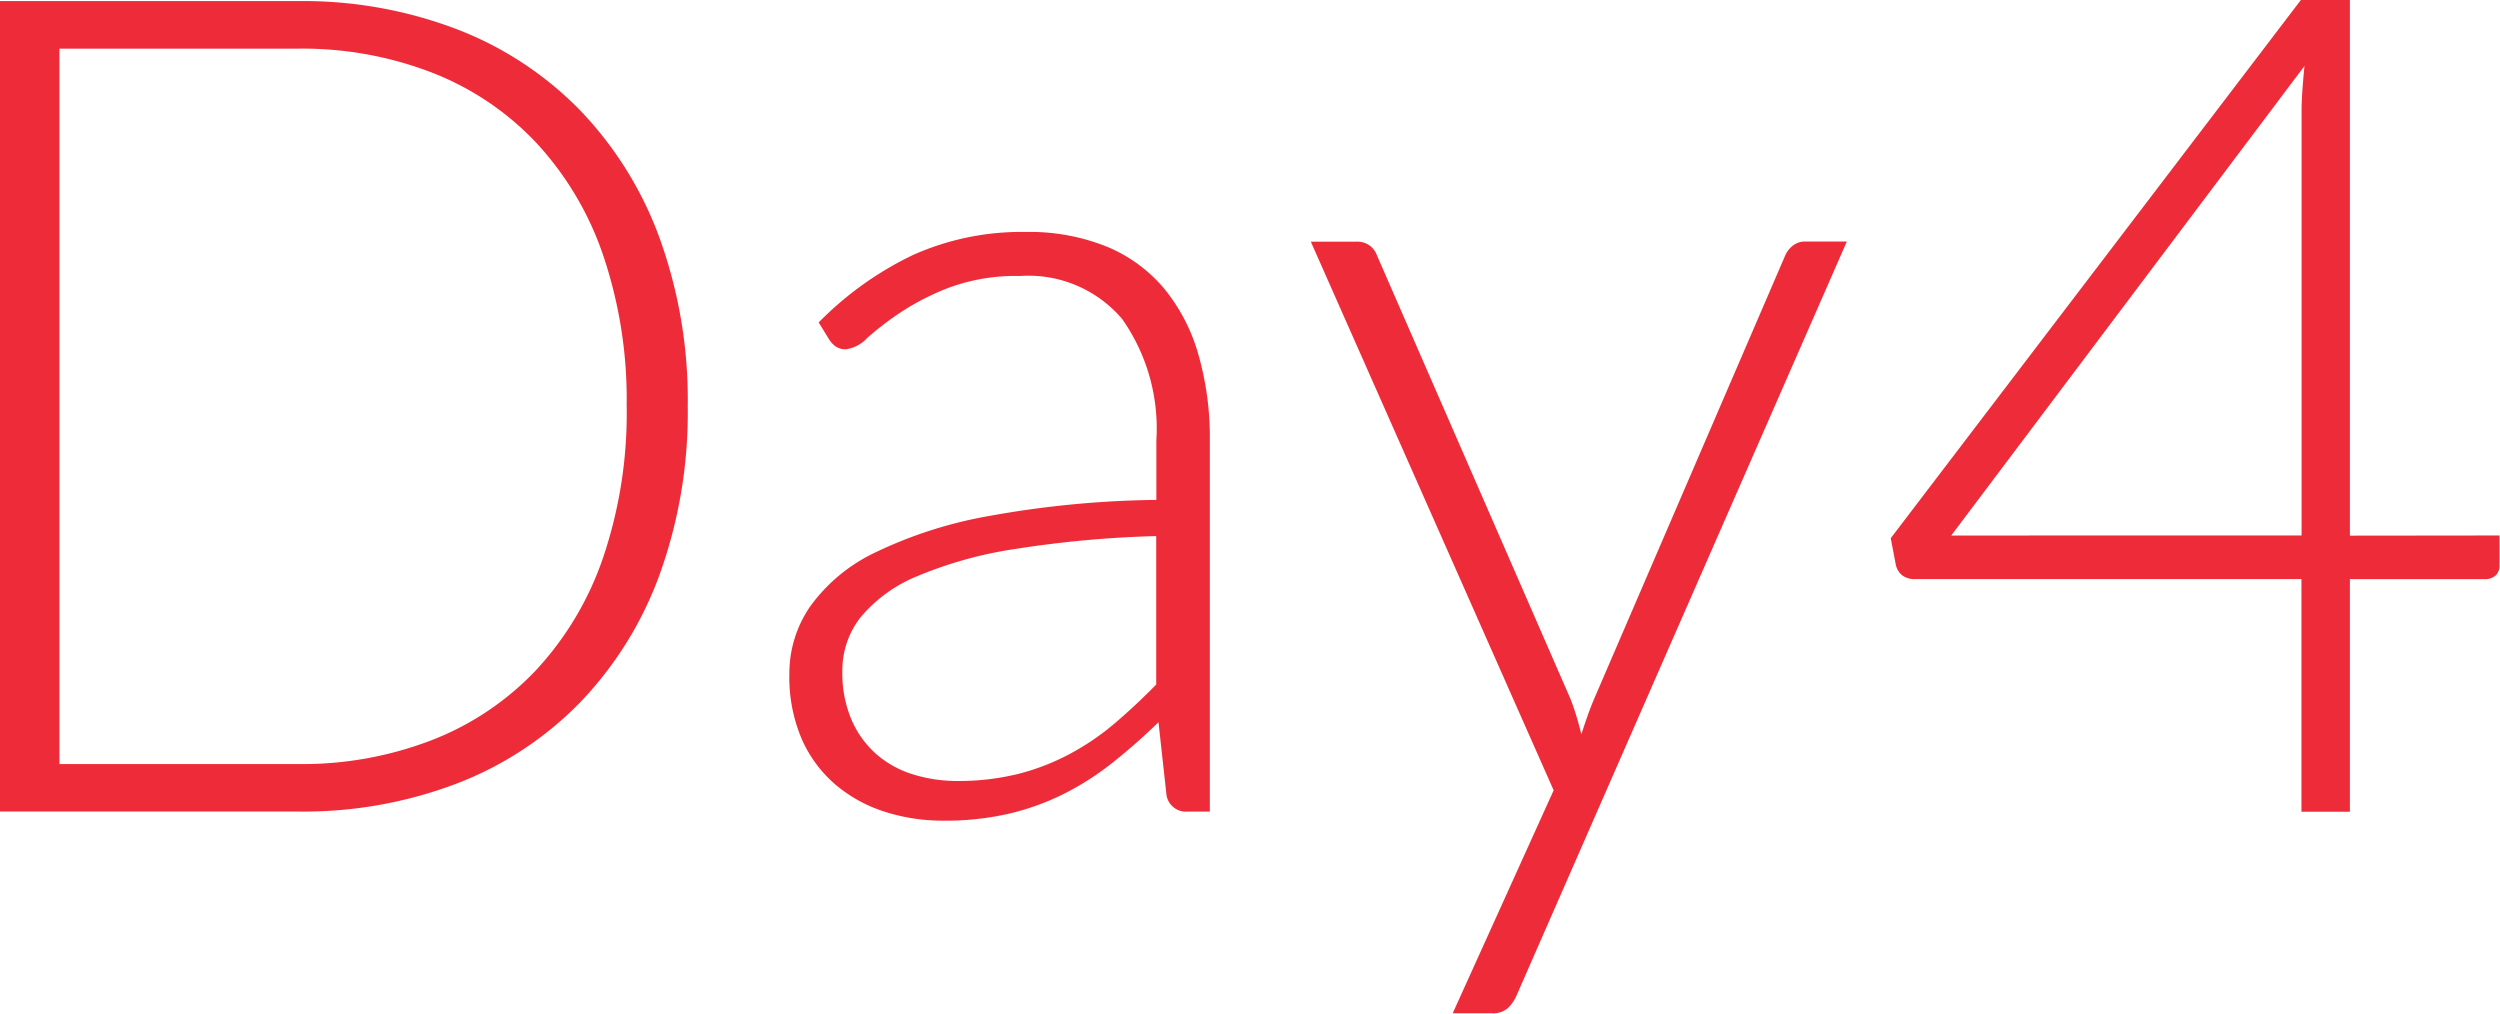 <svg xmlns="http://www.w3.org/2000/svg" width="74" height="30" viewBox="0 0 74 30">
  <defs>
    <style>
      .cls-1 {
        fill: #ee2c39;
        fill-rule: evenodd;
      }
    </style>
  </defs>
  <path id="シェイプ_4" data-name="シェイプ 4" class="cls-1" d="M297.357,12.019a14.117,14.117,0,0,1-.837,5,10.777,10.777,0,0,1-2.357,3.781,10.208,10.208,0,0,1-3.646,2.394,12.776,12.776,0,0,1-4.688.828H277V0.032h8.829a12.78,12.78,0,0,1,4.688.831,10.209,10.209,0,0,1,3.646,2.394,10.778,10.778,0,0,1,2.357,3.781A14.054,14.054,0,0,1,297.357,12.019Zm-1.808,0a13.306,13.306,0,0,0-.7-4.476,9.3,9.3,0,0,0-1.981-3.323,8.455,8.455,0,0,0-3.074-2.068,10.643,10.643,0,0,0-3.962-.712h-7.073V22.616h7.07a10.64,10.64,0,0,0,3.962-.712,8.457,8.457,0,0,0,3.078-2.07,9.3,9.3,0,0,0,1.981-3.323,13.346,13.346,0,0,0,.7-4.492h0Zm15.675,3.849a32.119,32.119,0,0,0-4.176.382,12.1,12.1,0,0,0-2.886.8,4.312,4.312,0,0,0-1.682,1.213,2.541,2.541,0,0,0-.546,1.6,3.5,3.5,0,0,0,.281,1.466,2.869,2.869,0,0,0,.751,1.017,3.009,3.009,0,0,0,1.085.584,4.388,4.388,0,0,0,1.281.187,7.319,7.319,0,0,0,1.818-.212,6.757,6.757,0,0,0,1.537-.6,7.489,7.489,0,0,0,1.324-.907q0.615-.526,1.213-1.136v-4.4Zm-9.991-6.324a9.9,9.9,0,0,1,2.8-2,7.861,7.861,0,0,1,3.33-.678,6.115,6.115,0,0,1,2.391.432,4.421,4.421,0,0,1,1.7,1.238,5.4,5.4,0,0,1,1.016,1.95,8.916,8.916,0,0,1,.341,2.552V24.023h-0.649a0.584,0.584,0,0,1-.632-0.475l-0.239-2.17A17.746,17.746,0,0,1,309.9,22.6a8.368,8.368,0,0,1-1.444.915,7.444,7.444,0,0,1-1.622.577,8.406,8.406,0,0,1-1.909.2,5.667,5.667,0,0,1-1.69-.25,4.273,4.273,0,0,1-1.461-.78,3.779,3.779,0,0,1-1.025-1.347,4.657,4.657,0,0,1-.384-1.979,3.491,3.491,0,0,1,.615-1.984,5.035,5.035,0,0,1,1.93-1.6,12.9,12.9,0,0,1,3.373-1.08,29.473,29.473,0,0,1,4.945-.475V13.036a5.624,5.624,0,0,0-1.017-3.6A3.638,3.638,0,0,0,307.2,8.169a5.732,5.732,0,0,0-2.093.339,7.456,7.456,0,0,0-1.461.746,9.264,9.264,0,0,0-.973.746,1.056,1.056,0,0,1-.632.339,0.517,0.517,0,0,1-.307-0.085,0.768,0.768,0,0,1-.2-0.22ZM331.666,7.15l-9.769,22.3a1.139,1.139,0,0,1-.265.39,0.66,0.66,0,0,1-.469.153H320l2.988-6.6L315.8,7.153h1.349a0.625,0.625,0,0,1,.41.128,0.632,0.632,0,0,1,.2.28l5.725,13.122c0.067,0.169.126,0.342,0.179,0.517s0.1,0.353.146,0.535q0.086-.271.179-0.535t0.2-.517L329.843,7.56a0.738,0.738,0,0,1,.24-0.3,0.569,0.569,0,0,1,.341-0.111h1.242Zm13.461,8.7V3.281q0-.288.025-0.627t0.06-.7L334.757,15.851Zm5.858,0v0.882a0.4,0.4,0,0,1-.111.3,0.48,0.48,0,0,1-.351.11h-3.966v6.885h-1.434V17.141H333.7a0.612,0.612,0,0,1-.393-0.11,0.565,0.565,0,0,1-.188-0.3l-0.153-.8L345.106,0h1.451V15.855Z" transform="translate(-277)"/>
</svg>

